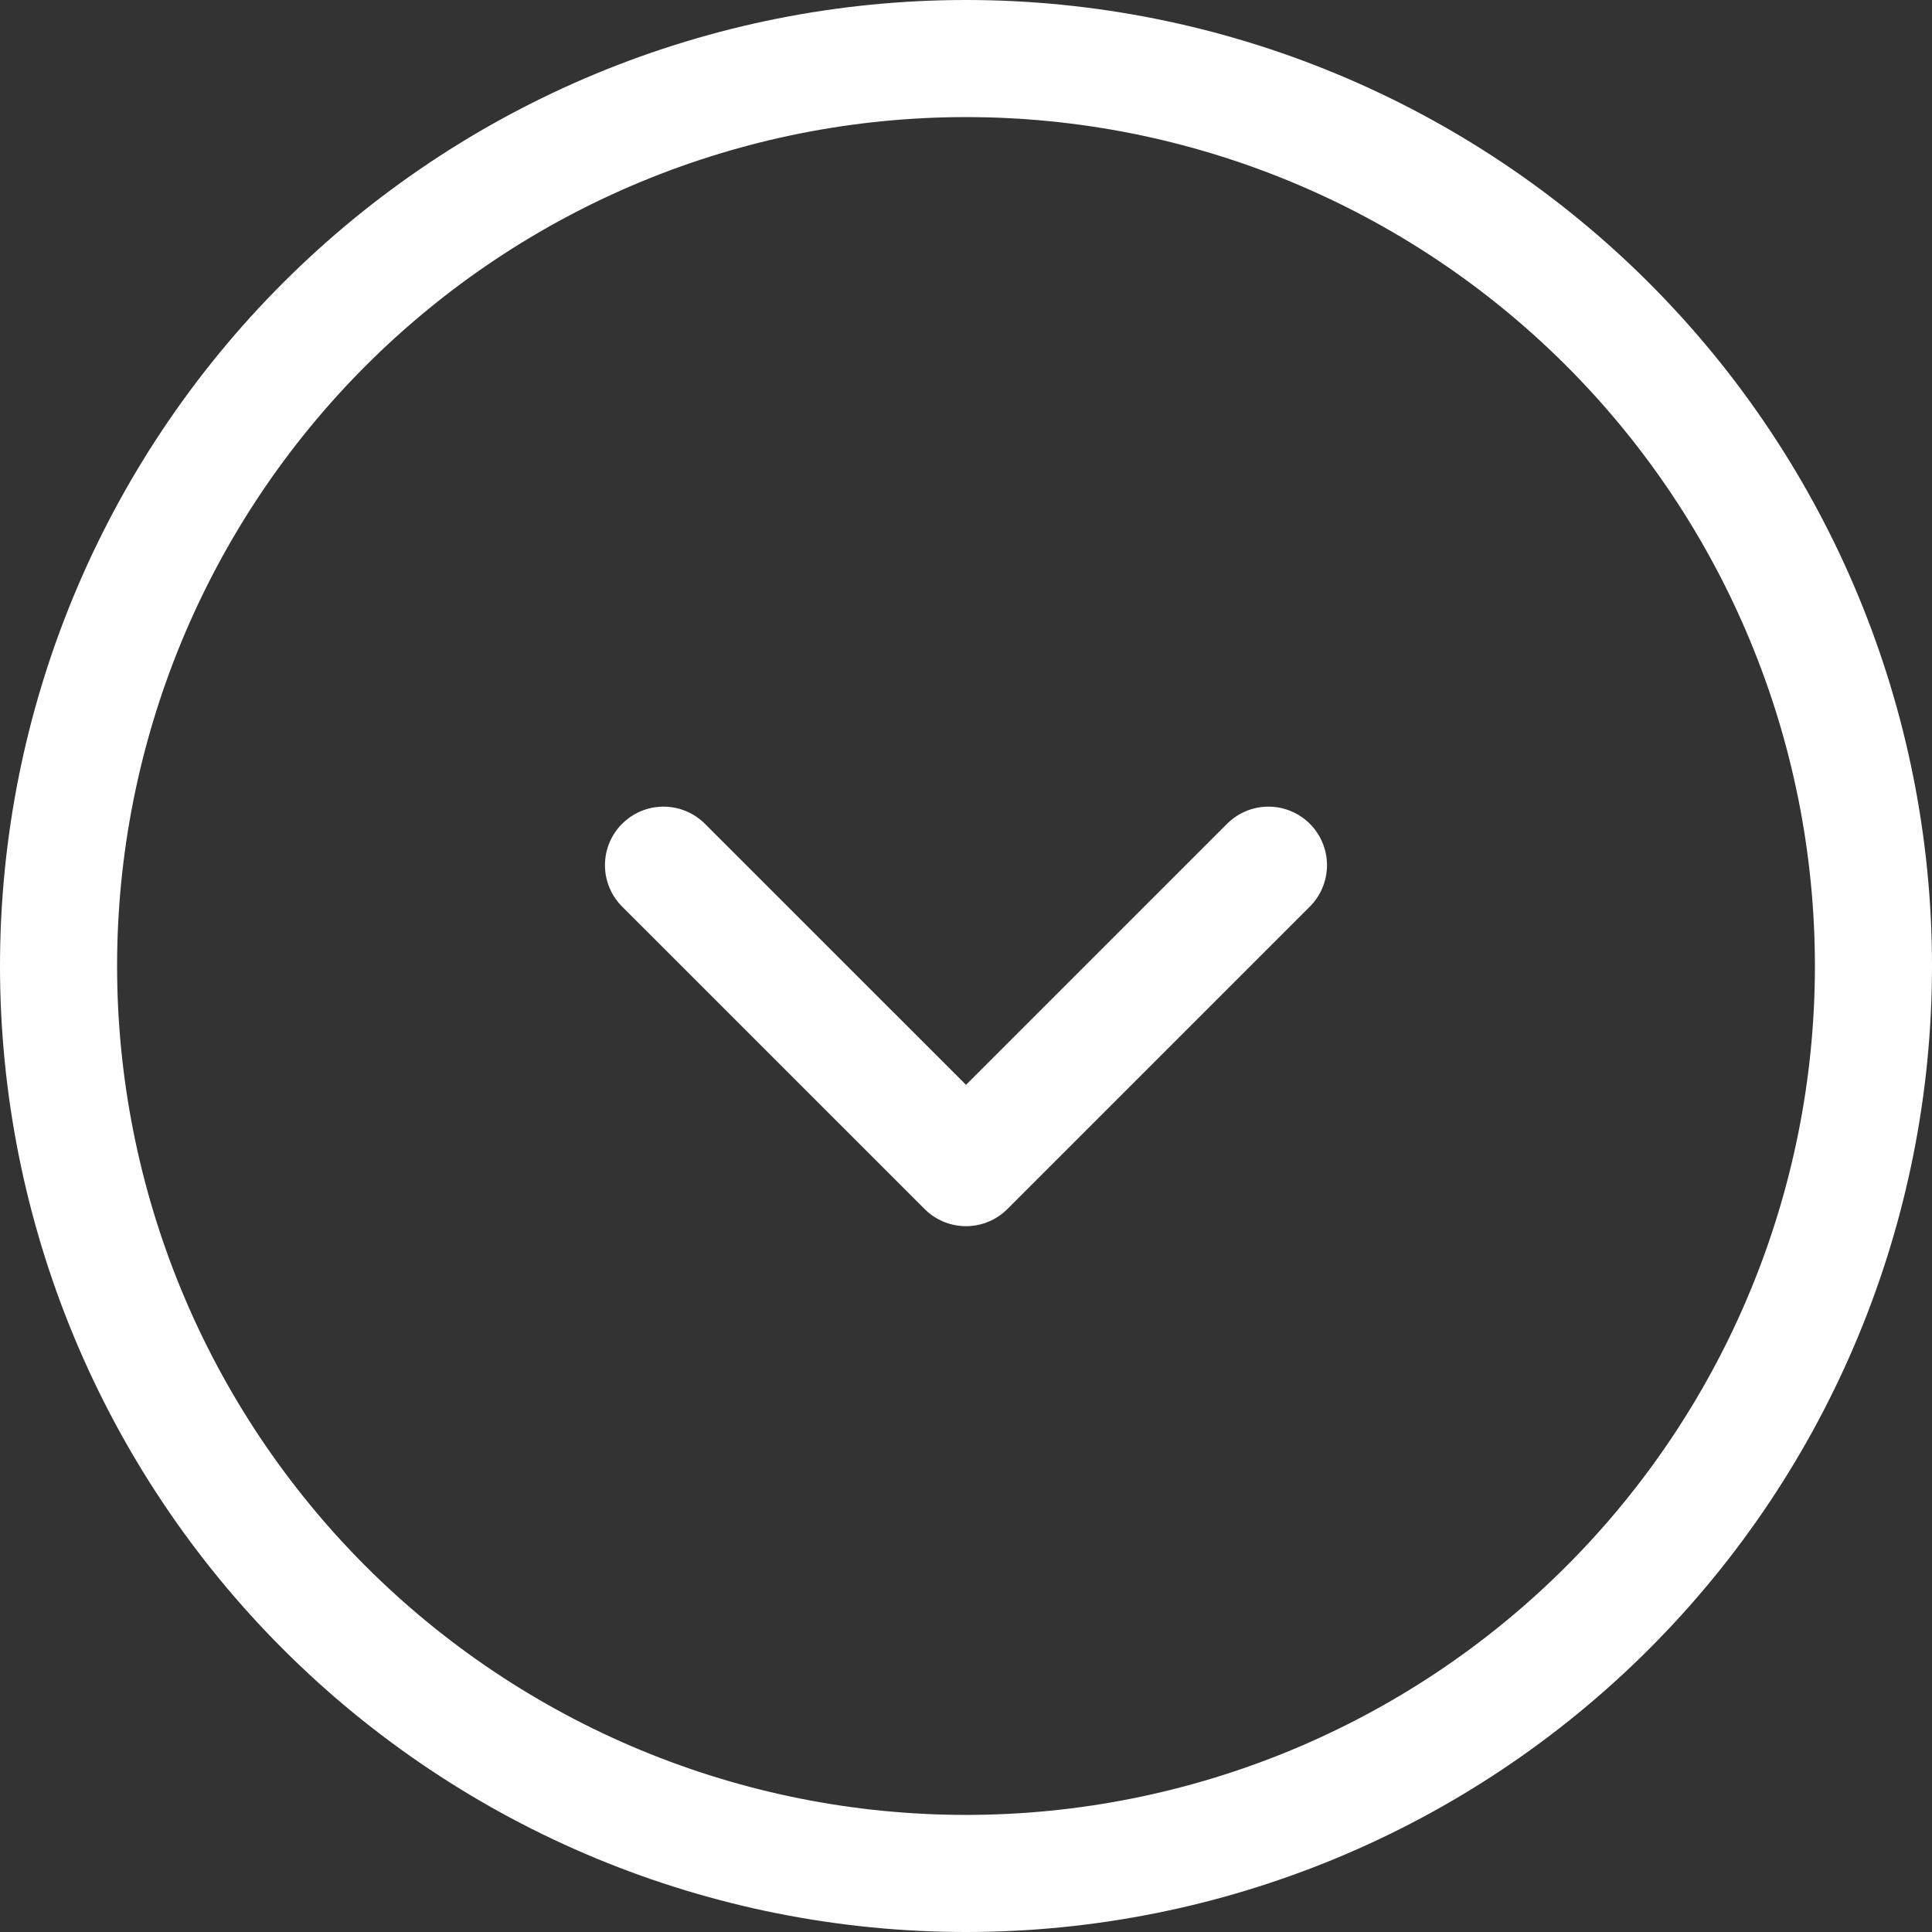 <svg width="33" height="33" viewBox="0 0 33 33" fill="none" xmlns="http://www.w3.org/2000/svg">
<rect x="0" y="0" width="33" height="33" fill="#333333" stroke="none"/>
<path d="M21.666 14.778L16.5 19.944L11.333 14.778" stroke="white" stroke-width="2" stroke-linecap="round" stroke-linejoin="round"/>
<path d="M16.5 1C14.464 1 12.449 1.401 10.568 2.18C8.688 2.959 6.979 4.101 5.54 5.54C4.101 6.979 2.959 8.688 2.18 10.568C1.401 12.449 1 14.464 1 16.5C1 18.535 1.401 20.551 2.18 22.432C2.959 24.312 4.101 26.021 5.54 27.46C6.979 28.899 8.688 30.041 10.568 30.82C12.449 31.599 14.464 32 16.5 32C20.611 32 24.553 30.367 27.46 27.46C30.367 24.553 32 20.611 32 16.5C32 12.389 30.367 8.447 27.46 5.54C24.553 2.633 20.611 1 16.5 1Z" stroke="white" stroke-width="2" stroke-linecap="round" stroke-linejoin="round"/>
</svg>
